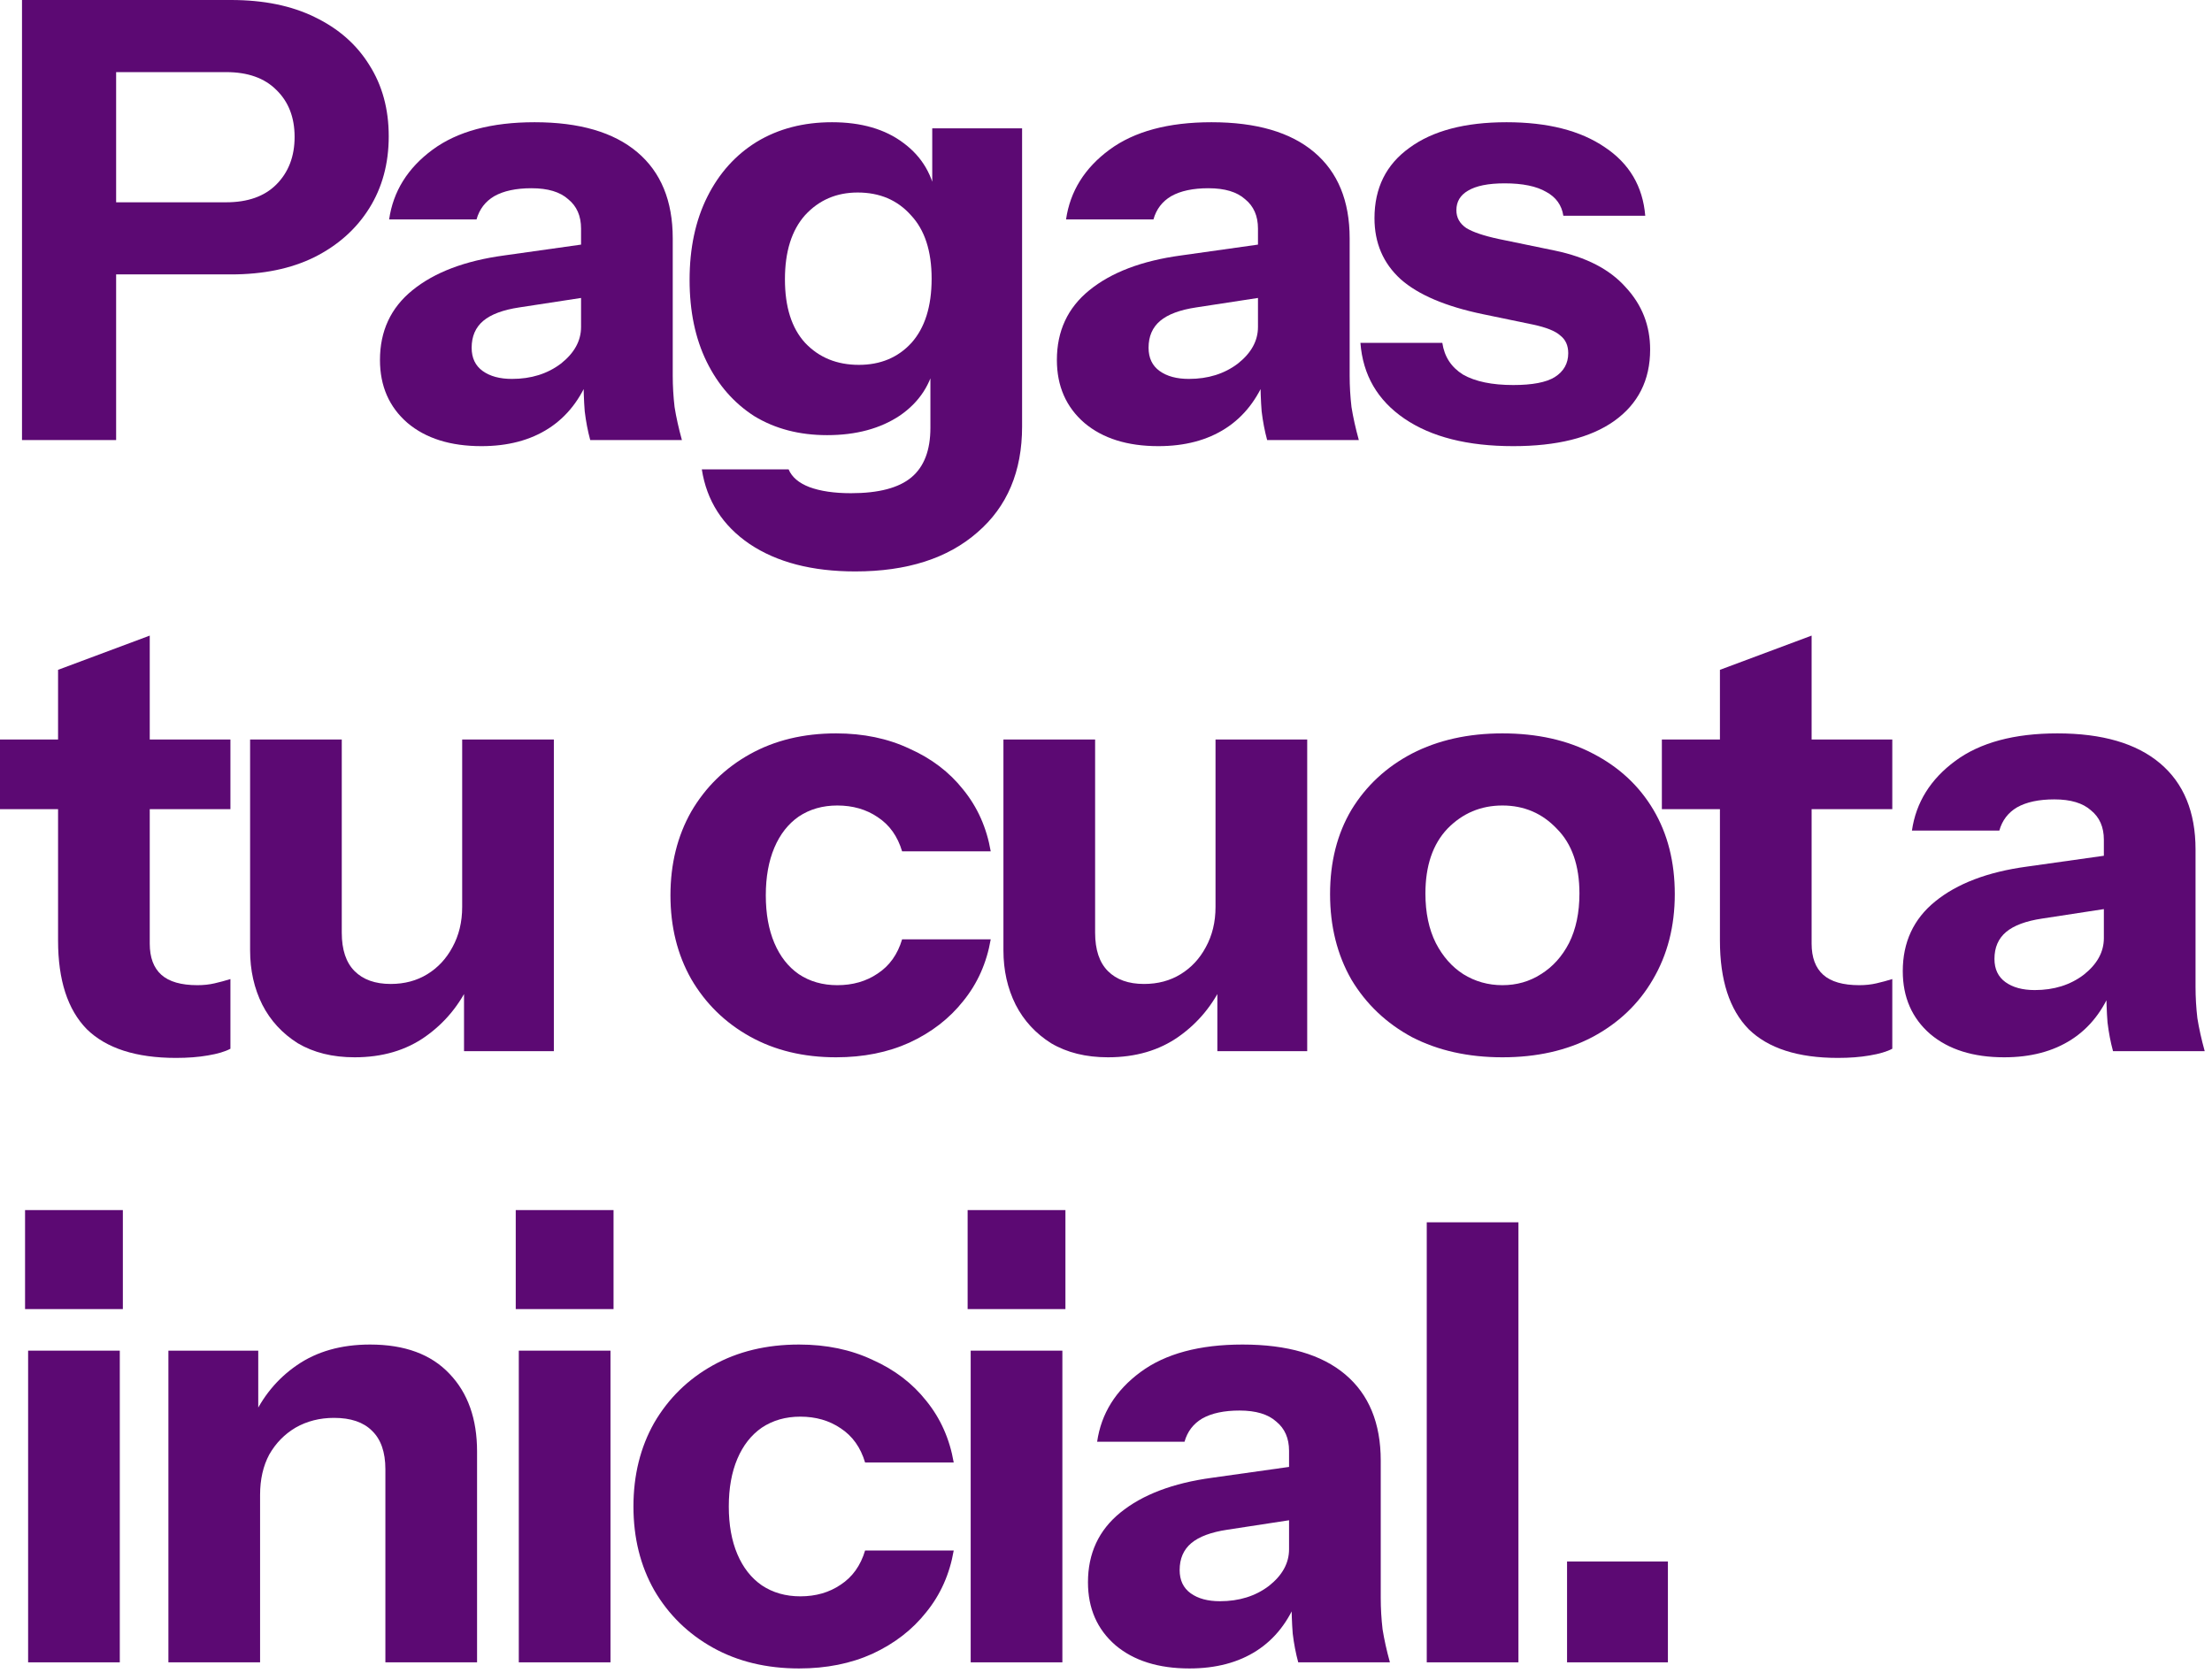<?xml version="1.0" encoding="utf-8"?>
<svg xmlns="http://www.w3.org/2000/svg" fill="none" height="100%" overflow="visible" preserveAspectRatio="none" style="display: block;" viewBox="0 0 152 115" width="100%">
<g id="Visita un punto Yevo.">
<path d="M107.682 114.24V107.31H114.612V114.24H107.682Z" fill="#5C0973" id="Vector"/>
<path d="M98.041 114.24V84H104.341V114.24H98.041Z" fill="#5C0973" id="Vector_2"/>
<path d="M89.209 114.24C89.041 113.624 88.915 112.966 88.831 112.266C88.775 111.566 88.747 110.754 88.747 109.83H88.579V99.708C88.579 98.84 88.285 98.168 87.697 97.692C87.137 97.188 86.297 96.936 85.177 96.936C84.113 96.936 83.259 97.118 82.615 97.482C81.999 97.846 81.593 98.378 81.397 99.078H75.391C75.671 97.146 76.665 95.55 78.373 94.29C80.081 93.03 82.419 92.4 85.387 92.4C88.467 92.4 90.819 93.086 92.443 94.458C94.067 95.83 94.879 97.804 94.879 100.38V109.83C94.879 110.53 94.921 111.244 95.005 111.972C95.117 112.672 95.285 113.428 95.509 114.24H89.209ZM81.733 114.66C79.605 114.66 77.911 114.128 76.651 113.064C75.391 111.972 74.761 110.53 74.761 108.738C74.761 106.75 75.503 105.154 76.987 103.95C78.499 102.718 80.599 101.92 83.287 101.556L89.545 100.674V104.328L84.337 105.126C83.217 105.294 82.391 105.602 81.859 106.05C81.327 106.498 81.061 107.114 81.061 107.898C81.061 108.598 81.313 109.13 81.817 109.494C82.321 109.858 82.993 110.04 83.833 110.04C85.149 110.04 86.269 109.69 87.193 108.99C88.117 108.262 88.579 107.422 88.579 106.47L89.167 109.83C88.551 111.426 87.613 112.63 86.353 113.442C85.093 114.254 83.553 114.66 81.733 114.66Z" fill="#5C0973" id="Vector_3"/>
<path d="M66.702 114.24V92.82H73.002V114.24H66.702ZM66.492 89.964V83.16H73.212V89.964H66.492Z" fill="#5C0973" id="Vector_4"/>
<path d="M54.91 114.66C52.67 114.66 50.696 114.184 48.988 113.232C47.28 112.28 45.936 110.964 44.956 109.284C44.004 107.604 43.528 105.686 43.528 103.53C43.528 101.374 44.004 99.456 44.956 97.776C45.936 96.096 47.28 94.78 48.988 93.828C50.696 92.876 52.67 92.4 54.91 92.4C56.786 92.4 58.466 92.75 59.95 93.45C61.462 94.122 62.694 95.06 63.646 96.264C64.626 97.468 65.256 98.882 65.536 100.506H59.446C59.138 99.47 58.578 98.686 57.766 98.154C56.982 97.622 56.058 97.356 54.994 97.356C53.986 97.356 53.104 97.608 52.348 98.112C51.62 98.616 51.06 99.33 50.668 100.254C50.276 101.178 50.08 102.27 50.08 103.53C50.08 104.79 50.276 105.882 50.668 106.806C51.06 107.73 51.62 108.444 52.348 108.948C53.104 109.452 53.986 109.704 54.994 109.704C56.058 109.704 56.982 109.438 57.766 108.906C58.578 108.374 59.138 107.59 59.446 106.554H65.536C65.256 108.178 64.626 109.592 63.646 110.796C62.694 112 61.462 112.952 59.95 113.652C58.466 114.324 56.786 114.66 54.91 114.66Z" fill="#5C0973" id="Vector_5"/>
<path d="M35.65 114.24V92.82H41.95V114.24H35.65ZM35.44 89.964V83.16H42.16V89.964H35.44Z" fill="#5C0973" id="Vector_6"/>
<path d="M11.572 114.24V92.82H17.746V97.86H17.872V114.24H11.572ZM26.482 114.24V100.968C26.482 99.792 26.174 98.91 25.558 98.322C24.97 97.734 24.102 97.44 22.954 97.44C21.974 97.44 21.092 97.664 20.308 98.112C19.552 98.56 18.95 99.176 18.502 99.96C18.082 100.744 17.872 101.668 17.872 102.732L17.326 97.566C18.026 95.998 19.048 94.752 20.392 93.828C21.764 92.876 23.444 92.4 25.432 92.4C27.812 92.4 29.632 93.072 30.892 94.416C32.152 95.732 32.782 97.51 32.782 99.75V114.24H26.482Z" fill="#5C0973" id="Vector_7"/>
<path d="M1.932 114.24V92.82H8.232V114.24H1.932ZM1.722 89.964V83.16H8.442V89.964H1.722Z" fill="#5C0973" id="Vector_8"/>
<path d="M145.199 72.24C145.031 71.624 144.905 70.966 144.821 70.266C144.765 69.566 144.737 68.754 144.737 67.83H144.569V57.708C144.569 56.84 144.275 56.168 143.687 55.692C143.127 55.188 142.287 54.936 141.167 54.936C140.103 54.936 139.249 55.118 138.605 55.482C137.989 55.846 137.583 56.378 137.387 57.078H131.381C131.661 55.146 132.655 53.55 134.363 52.29C136.071 51.03 138.409 50.4 141.377 50.4C144.457 50.4 146.809 51.086 148.433 52.458C150.057 53.83 150.869 55.804 150.869 58.38V67.83C150.869 68.53 150.911 69.244 150.995 69.972C151.107 70.672 151.275 71.428 151.499 72.24H145.199ZM137.723 72.66C135.595 72.66 133.901 72.128 132.641 71.064C131.381 69.972 130.751 68.53 130.751 66.738C130.751 64.75 131.493 63.154 132.977 61.95C134.489 60.718 136.589 59.92 139.277 59.556L145.535 58.674V62.328L140.327 63.126C139.207 63.294 138.381 63.602 137.849 64.05C137.317 64.498 137.051 65.114 137.051 65.898C137.051 66.598 137.303 67.13 137.807 67.494C138.311 67.858 138.983 68.04 139.823 68.04C141.139 68.04 142.259 67.69 143.183 66.99C144.107 66.262 144.569 65.422 144.569 64.47L145.157 67.83C144.541 69.426 143.603 70.63 142.343 71.442C141.083 72.254 139.543 72.66 137.723 72.66Z" fill="#5C0973" id="Vector_9"/>
<path d="M126.293 72.702C123.549 72.702 121.505 72.044 120.161 70.728C118.845 69.384 118.187 67.354 118.187 64.638V46.032L124.487 43.68V64.848C124.487 65.8 124.753 66.514 125.285 66.99C125.817 67.466 126.643 67.704 127.763 67.704C128.183 67.704 128.575 67.662 128.939 67.578C129.303 67.494 129.667 67.396 130.031 67.284V72.072C129.667 72.268 129.149 72.422 128.477 72.534C127.833 72.646 127.105 72.702 126.293 72.702ZM114.197 55.608V50.82H130.031V55.608H114.197Z" fill="#5C0973" id="Vector_10"/>
<path d="M103.241 72.66C100.889 72.66 98.817 72.198 97.025 71.274C95.261 70.322 93.875 69.006 92.867 67.326C91.887 65.618 91.397 63.658 91.397 61.446C91.397 59.234 91.887 57.302 92.867 55.65C93.875 53.998 95.261 52.71 97.025 51.786C98.817 50.862 100.889 50.4 103.241 50.4C105.621 50.4 107.693 50.862 109.457 51.786C111.249 52.71 112.635 53.998 113.615 55.65C114.595 57.302 115.085 59.234 115.085 61.446C115.085 63.658 114.581 65.618 113.573 67.326C112.593 69.006 111.207 70.322 109.415 71.274C107.651 72.198 105.593 72.66 103.241 72.66ZM103.241 67.704C104.221 67.704 105.103 67.452 105.887 66.948C106.699 66.444 107.343 65.73 107.819 64.806C108.295 63.854 108.533 62.72 108.533 61.404C108.533 59.472 108.015 57.988 106.979 56.952C105.971 55.888 104.725 55.356 103.241 55.356C101.757 55.356 100.497 55.888 99.461 56.952C98.453 58.016 97.949 59.5 97.949 61.404C97.949 62.72 98.187 63.854 98.663 64.806C99.139 65.73 99.769 66.444 100.553 66.948C101.365 67.452 102.261 67.704 103.241 67.704Z" fill="#5C0973" id="Vector_11"/>
<path d="M76.134 72.66C74.622 72.66 73.32 72.338 72.228 71.694C71.164 71.022 70.352 70.14 69.792 69.048C69.232 67.928 68.952 66.682 68.952 65.31V50.82H75.252V64.092C75.252 65.268 75.546 66.15 76.134 66.738C76.722 67.326 77.548 67.62 78.612 67.62C79.564 67.62 80.404 67.396 81.132 66.948C81.86 66.5 82.434 65.884 82.854 65.1C83.302 64.288 83.526 63.364 83.526 62.328L84.072 67.494C83.372 69.034 82.35 70.28 81.006 71.232C79.662 72.184 78.038 72.66 76.134 72.66ZM83.652 72.24V67.2H83.526V50.82H89.826V72.24H83.652Z" fill="#5C0973" id="Vector_12"/>
<path d="M57.453 72.66C55.213 72.66 53.239 72.184 51.531 71.232C49.823 70.28 48.479 68.964 47.499 67.284C46.547 65.604 46.071 63.686 46.071 61.53C46.071 59.374 46.547 57.456 47.499 55.776C48.479 54.096 49.823 52.78 51.531 51.828C53.239 50.876 55.213 50.4 57.453 50.4C59.329 50.4 61.009 50.75 62.493 51.45C64.005 52.122 65.237 53.06 66.189 54.264C67.169 55.468 67.799 56.882 68.079 58.506H61.989C61.681 57.47 61.121 56.686 60.309 56.154C59.525 55.622 58.601 55.356 57.537 55.356C56.529 55.356 55.647 55.608 54.891 56.112C54.163 56.616 53.603 57.33 53.211 58.254C52.819 59.178 52.623 60.27 52.623 61.53C52.623 62.79 52.819 63.882 53.211 64.806C53.603 65.73 54.163 66.444 54.891 66.948C55.647 67.452 56.529 67.704 57.537 67.704C58.601 67.704 59.525 67.438 60.309 66.906C61.121 66.374 61.681 65.59 61.989 64.554H68.079C67.799 66.178 67.169 67.592 66.189 68.796C65.237 70 64.005 70.952 62.493 71.652C61.009 72.324 59.329 72.66 57.453 72.66Z" fill="#5C0973" id="Vector_13"/>
<path d="M24.367 72.66C22.855 72.66 21.553 72.338 20.462 71.694C19.398 71.022 18.585 70.14 18.026 69.048C17.465 67.928 17.186 66.682 17.186 65.31V50.82H23.485V64.092C23.485 65.268 23.779 66.15 24.367 66.738C24.956 67.326 25.782 67.62 26.846 67.62C27.797 67.62 28.637 67.396 29.366 66.948C30.093 66.5 30.668 65.884 31.087 65.1C31.535 64.288 31.759 63.364 31.759 62.328L32.306 67.494C31.605 69.034 30.584 70.28 29.239 71.232C27.895 72.184 26.271 72.66 24.367 72.66ZM31.886 72.24V67.2H31.759V50.82H38.059V72.24H31.886Z" fill="#5C0973" id="Vector_14"/>
<path d="M12.096 72.702C9.352 72.702 7.308 72.044 5.964 70.728C4.648 69.384 3.99 67.354 3.99 64.638V46.032L10.29 43.68V64.848C10.29 65.8 10.556 66.514 11.088 66.99C11.62 67.466 12.446 67.704 13.566 67.704C13.986 67.704 14.378 67.662 14.742 67.578C15.106 67.494 15.47 67.396 15.834 67.284V72.072C15.47 72.268 14.952 72.422 14.28 72.534C13.636 72.646 12.908 72.702 12.096 72.702ZM-1.33514e-05 55.608V50.82H15.834V55.608H-1.33514e-05Z" fill="#5C0973" id="Vector_15"/>
<path d="M103.983 30.66C100.847 30.66 98.355 30.03 96.507 28.77C94.659 27.51 93.651 25.774 93.483 23.562H99.111C99.251 24.514 99.727 25.242 100.539 25.746C101.379 26.222 102.527 26.46 103.983 26.46C105.299 26.46 106.251 26.278 106.839 25.914C107.455 25.522 107.763 24.976 107.763 24.276C107.763 23.744 107.581 23.338 107.217 23.058C106.881 22.75 106.251 22.498 105.327 22.302L101.883 21.588C99.335 21.056 97.459 20.258 96.255 19.194C95.051 18.102 94.449 16.702 94.449 14.994C94.449 12.922 95.247 11.312 96.843 10.164C98.439 8.988 100.665 8.4 103.521 8.4C106.349 8.4 108.603 8.974 110.283 10.122C111.963 11.242 112.887 12.81 113.055 14.826H107.427C107.315 14.098 106.923 13.552 106.251 13.188C105.579 12.796 104.627 12.6 103.395 12.6C102.275 12.6 101.435 12.768 100.875 13.104C100.343 13.412 100.077 13.86 100.077 14.448C100.077 14.952 100.301 15.358 100.749 15.666C101.197 15.946 101.939 16.198 102.975 16.422L106.839 17.22C108.995 17.668 110.619 18.508 111.711 19.74C112.831 20.944 113.391 22.372 113.391 24.024C113.391 26.124 112.565 27.762 110.913 28.938C109.289 30.086 106.979 30.66 103.983 30.66Z" fill="#5C0973" id="Vector_16"/>
<path d="M87.073 30.24C86.905 29.624 86.779 28.966 86.695 28.266C86.639 27.566 86.611 26.754 86.611 25.83H86.443V15.708C86.443 14.84 86.149 14.168 85.561 13.692C85.001 13.188 84.161 12.936 83.041 12.936C81.977 12.936 81.123 13.118 80.479 13.482C79.863 13.846 79.457 14.378 79.261 15.078H73.255C73.535 13.146 74.529 11.55 76.237 10.29C77.945 9.03 80.283 8.4 83.251 8.4C86.331 8.4 88.683 9.086 90.307 10.458C91.931 11.83 92.743 13.804 92.743 16.38V25.83C92.743 26.53 92.785 27.244 92.869 27.972C92.981 28.672 93.149 29.428 93.373 30.24H87.073ZM79.597 30.66C77.469 30.66 75.775 30.128 74.515 29.064C73.255 27.972 72.625 26.53 72.625 24.738C72.625 22.75 73.367 21.154 74.851 19.95C76.363 18.718 78.463 17.92 81.151 17.556L87.409 16.674V20.328L82.201 21.126C81.081 21.294 80.255 21.602 79.723 22.05C79.191 22.498 78.925 23.114 78.925 23.898C78.925 24.598 79.177 25.13 79.681 25.494C80.185 25.858 80.857 26.04 81.697 26.04C83.013 26.04 84.133 25.69 85.057 24.99C85.981 24.262 86.443 23.422 86.443 22.47L87.031 25.83C86.415 27.426 85.477 28.63 84.217 29.442C82.957 30.254 81.417 30.66 79.597 30.66Z" fill="#5C0973" id="Vector_17"/>
<path d="M58.768 39.27C55.8 39.27 53.378 38.64 51.502 37.38C49.654 36.12 48.562 34.412 48.226 32.256H54.19C54.414 32.788 54.89 33.194 55.618 33.474C56.374 33.754 57.326 33.894 58.474 33.894C60.378 33.894 61.764 33.53 62.632 32.802C63.5 32.074 63.934 30.94 63.934 29.4V24.738L64.27 24.822C63.99 26.39 63.178 27.636 61.834 28.56C60.49 29.456 58.824 29.904 56.836 29.904C54.932 29.904 53.266 29.47 51.838 28.602C50.438 27.706 49.346 26.46 48.562 24.864C47.778 23.268 47.386 21.392 47.386 19.236C47.386 17.052 47.792 15.148 48.604 13.524C49.416 11.9 50.55 10.64 52.006 9.744C53.49 8.848 55.212 8.4 57.172 8.4C59.188 8.4 60.826 8.876 62.086 9.828C63.374 10.78 64.13 12.082 64.354 13.734L64.06 13.776V8.82H70.234V29.316C70.234 32.396 69.212 34.818 67.168 36.582C65.124 38.374 62.324 39.27 58.768 39.27ZM59.02 25.074C60.504 25.074 61.708 24.57 62.632 23.562C63.556 22.526 64.018 21.056 64.018 19.152C64.018 17.248 63.542 15.792 62.59 14.784C61.666 13.748 60.448 13.23 58.936 13.23C57.48 13.23 56.276 13.748 55.324 14.784C54.4 15.82 53.938 17.29 53.938 19.194C53.938 21.098 54.4 22.554 55.324 23.562C56.276 24.57 57.508 25.074 59.02 25.074Z" fill="#5C0973" id="Vector_18"/>
<path d="M40.558 30.24C40.39 29.624 40.264 28.966 40.18 28.266C40.124 27.566 40.096 26.754 40.096 25.83H39.928V15.708C39.928 14.84 39.634 14.168 39.046 13.692C38.486 13.188 37.646 12.936 36.526 12.936C35.462 12.936 34.608 13.118 33.964 13.482C33.348 13.846 32.942 14.378 32.746 15.078H26.74C27.02 13.146 28.014 11.55 29.722 10.29C31.43 9.03 33.768 8.4 36.736 8.4C39.816 8.4 42.168 9.086 43.792 10.458C45.416 11.83 46.228 13.804 46.228 16.38V25.83C46.228 26.53 46.27 27.244 46.354 27.972C46.466 28.672 46.634 29.428 46.858 30.24H40.558ZM33.082 30.66C30.954 30.66 29.26 30.128 28 29.064C26.74 27.972 26.11 26.53 26.11 24.738C26.11 22.75 26.852 21.154 28.336 19.95C29.848 18.718 31.948 17.92 34.636 17.556L40.894 16.674V20.328L35.686 21.126C34.566 21.294 33.74 21.602 33.208 22.05C32.676 22.498 32.41 23.114 32.41 23.898C32.41 24.598 32.662 25.13 33.166 25.494C33.67 25.858 34.342 26.04 35.182 26.04C36.498 26.04 37.618 25.69 38.542 24.99C39.466 24.262 39.928 23.422 39.928 22.47L40.516 25.83C39.9 27.426 38.962 28.63 37.702 29.442C36.442 30.254 34.902 30.66 33.082 30.66Z" fill="#5C0973" id="Vector_19"/>
<path d="M1.512 30.24V-4.57764e-05H15.876C18.116 -4.57764e-05 20.034 0.392 21.63 1.176C23.254 1.96 24.5 3.052 25.368 4.452C26.264 5.852 26.712 7.49 26.712 9.366C26.712 11.242 26.264 12.894 25.368 14.322C24.472 15.75 23.212 16.87 21.588 17.682C19.992 18.466 18.088 18.858 15.876 18.858H6.636V13.902H15.54C17.024 13.902 18.172 13.496 18.984 12.684C19.824 11.844 20.244 10.752 20.244 9.408C20.244 8.064 19.824 6.986 18.984 6.174C18.172 5.362 17.024 4.956 15.54 4.956H7.98V30.24H1.512Z" fill="#5C0973" id="Vector_20"/>
</g>
</svg>